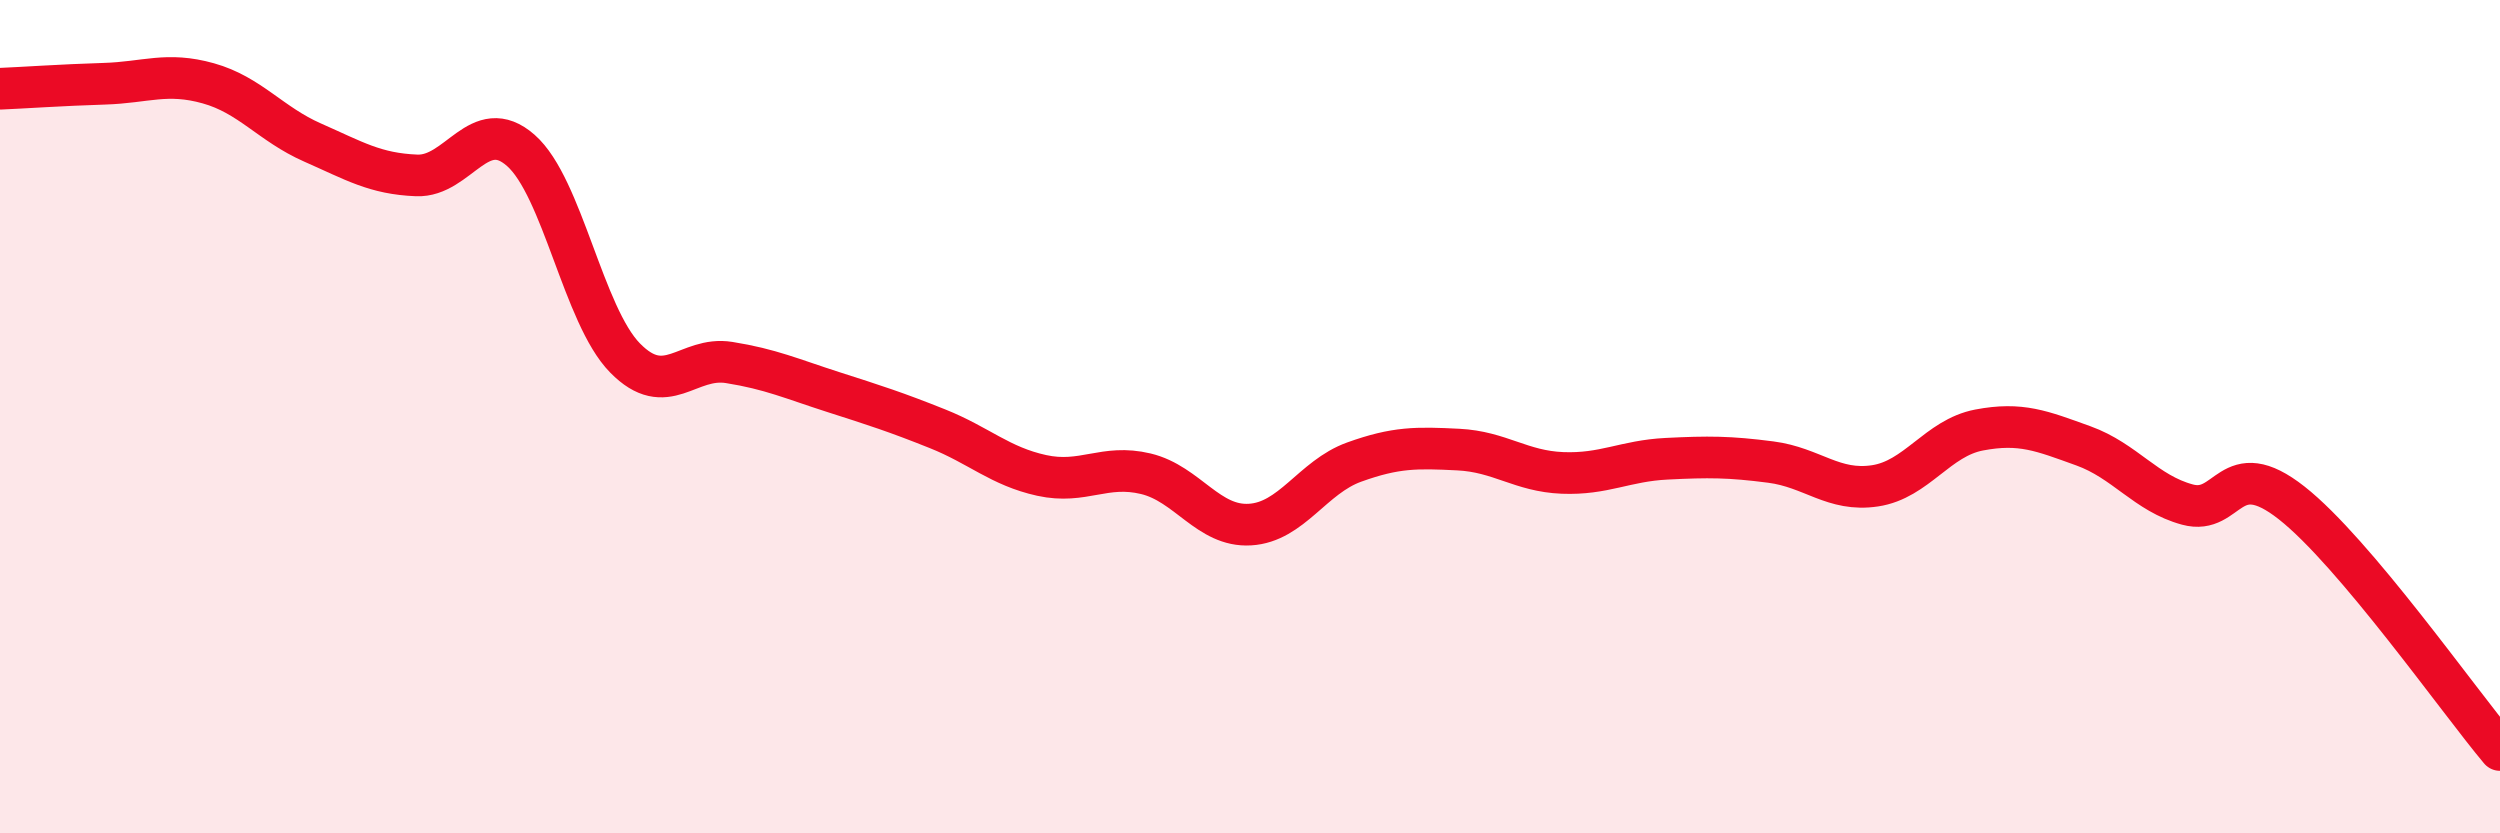 
    <svg width="60" height="20" viewBox="0 0 60 20" xmlns="http://www.w3.org/2000/svg">
      <path
        d="M 0,2.13 C 0.5,2.11 1.5,2.04 2.5,2.01 C 3.5,1.98 4,1.72 5,2 C 6,2.28 6.5,2.98 7.5,3.42 C 8.5,3.86 9,4.17 10,4.21 C 11,4.25 11.5,2.73 12.5,3.61 C 13.5,4.49 14,7.57 15,8.59 C 16,9.61 16.5,8.54 17.5,8.7 C 18.5,8.86 19,9.09 20,9.41 C 21,9.73 21.5,9.89 22.5,10.29 C 23.5,10.69 24,11.19 25,11.41 C 26,11.63 26.5,11.13 27.5,11.37 C 28.5,11.61 29,12.65 30,12.59 C 31,12.53 31.5,11.45 32.5,11.09 C 33.5,10.73 34,10.74 35,10.79 C 36,10.84 36.5,11.31 37.5,11.35 C 38.5,11.39 39,11.06 40,11.01 C 41,10.96 41.5,10.96 42.5,11.09 C 43.5,11.22 44,11.81 45,11.66 C 46,11.51 46.5,10.51 47.5,10.32 C 48.5,10.13 49,10.34 50,10.7 C 51,11.06 51.5,11.84 52.5,12.11 C 53.5,12.38 53.5,10.89 55,12.07 C 56.5,13.25 59,16.81 60,18L60 20L0 20Z"
        fill="#EB0A25"
        opacity="0.1"
        stroke-linecap="round"
        stroke-linejoin="round"
      />
      <path
        d="M 0,2.13 C 0.5,2.11 1.5,2.04 2.5,2.01 C 3.5,1.98 4,1.72 5,2 C 6,2.28 6.5,2.98 7.5,3.42 C 8.5,3.86 9,4.17 10,4.21 C 11,4.25 11.5,2.73 12.5,3.61 C 13.5,4.49 14,7.57 15,8.59 C 16,9.61 16.5,8.54 17.5,8.7 C 18.5,8.86 19,9.09 20,9.41 C 21,9.73 21.5,9.89 22.5,10.29 C 23.5,10.69 24,11.19 25,11.41 C 26,11.63 26.5,11.13 27.5,11.37 C 28.5,11.61 29,12.65 30,12.59 C 31,12.53 31.5,11.45 32.5,11.09 C 33.5,10.73 34,10.74 35,10.79 C 36,10.84 36.5,11.31 37.5,11.35 C 38.5,11.39 39,11.06 40,11.01 C 41,10.96 41.5,10.96 42.5,11.09 C 43.5,11.22 44,11.81 45,11.66 C 46,11.51 46.5,10.51 47.5,10.32 C 48.5,10.13 49,10.34 50,10.7 C 51,11.06 51.5,11.84 52.5,12.11 C 53.5,12.38 53.5,10.89 55,12.07 C 56.5,13.25 59,16.81 60,18"
        stroke="#EB0A25"
        stroke-width="1"
        fill="none"
        stroke-linecap="round"
        stroke-linejoin="round"
      />
    </svg>
  
